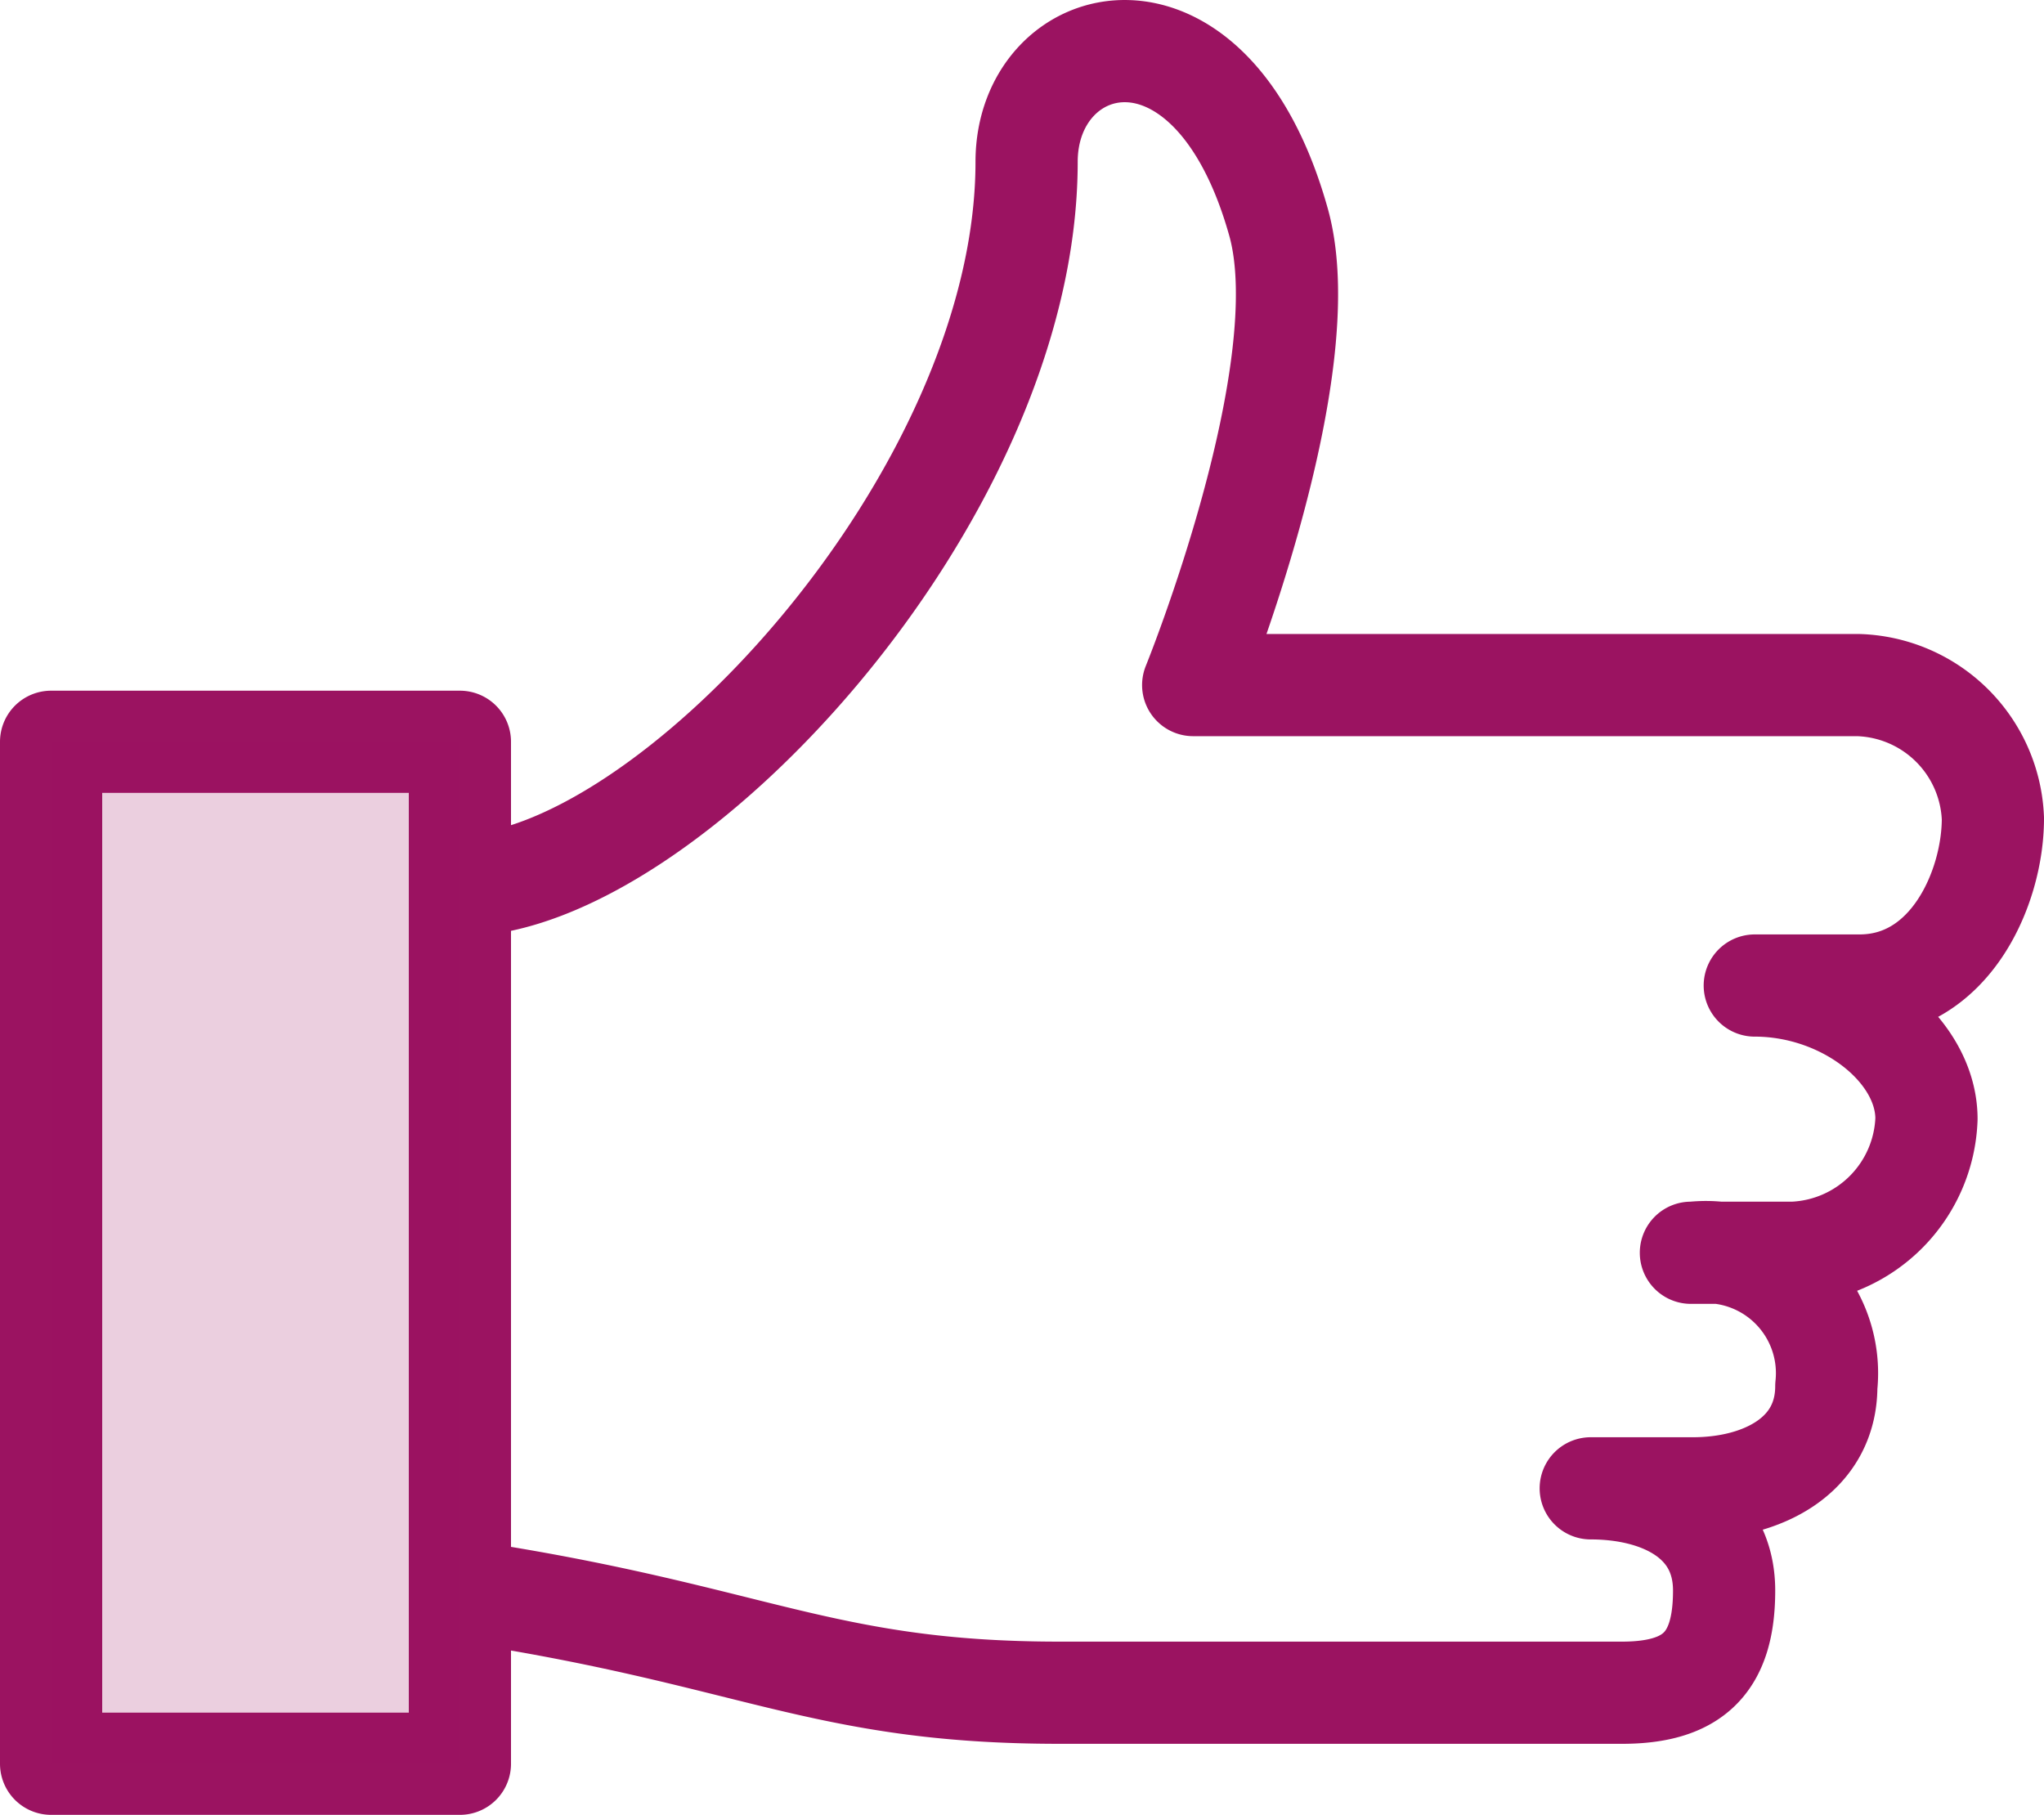 <svg xmlns="http://www.w3.org/2000/svg" width="40" height="35.517" viewBox="0 0 40 35.517">
  <g id="Icons" transform="translate(-159 -896)">
    <g id="people-thumbs-up" transform="translate(159 893.517)">
      <path id="Path_1835" data-name="Path 1835" d="M33.13,27a2.37,2.37,0,0,1,2.61,2.61c0,1.36-1.25,2-2.61,2h-2c1.36,0,2.61.6,2.61,2s-.59,2-2,2h-11c-4.69,0-6-1.14-11.74-2V19.81c4,0,11.09-7.57,11.09-14.16,0-2.6,3.6-3.57,4.93,1.18.82,2.93-1.67,9.06-1.67,9.06h13A2.72,2.72,0,0,1,39,18.5c0,1.36-.84,3.27-2.61,3.27H34.34c1.77,0,3.36,1.25,3.36,2.61A2.72,2.72,0,0,1,35.09,27h-2M1,17H9V37H1Z" fill="none" stroke="#9b1361" stroke-linecap="round" stroke-linejoin="round" stroke-width="2"/>
      <path id="Path_1836" data-name="Path 1836" d="M1,17H9V37H1Z" fill="#9b1361" opacity="0.2"/>
    </g>
  </g>
</svg>
